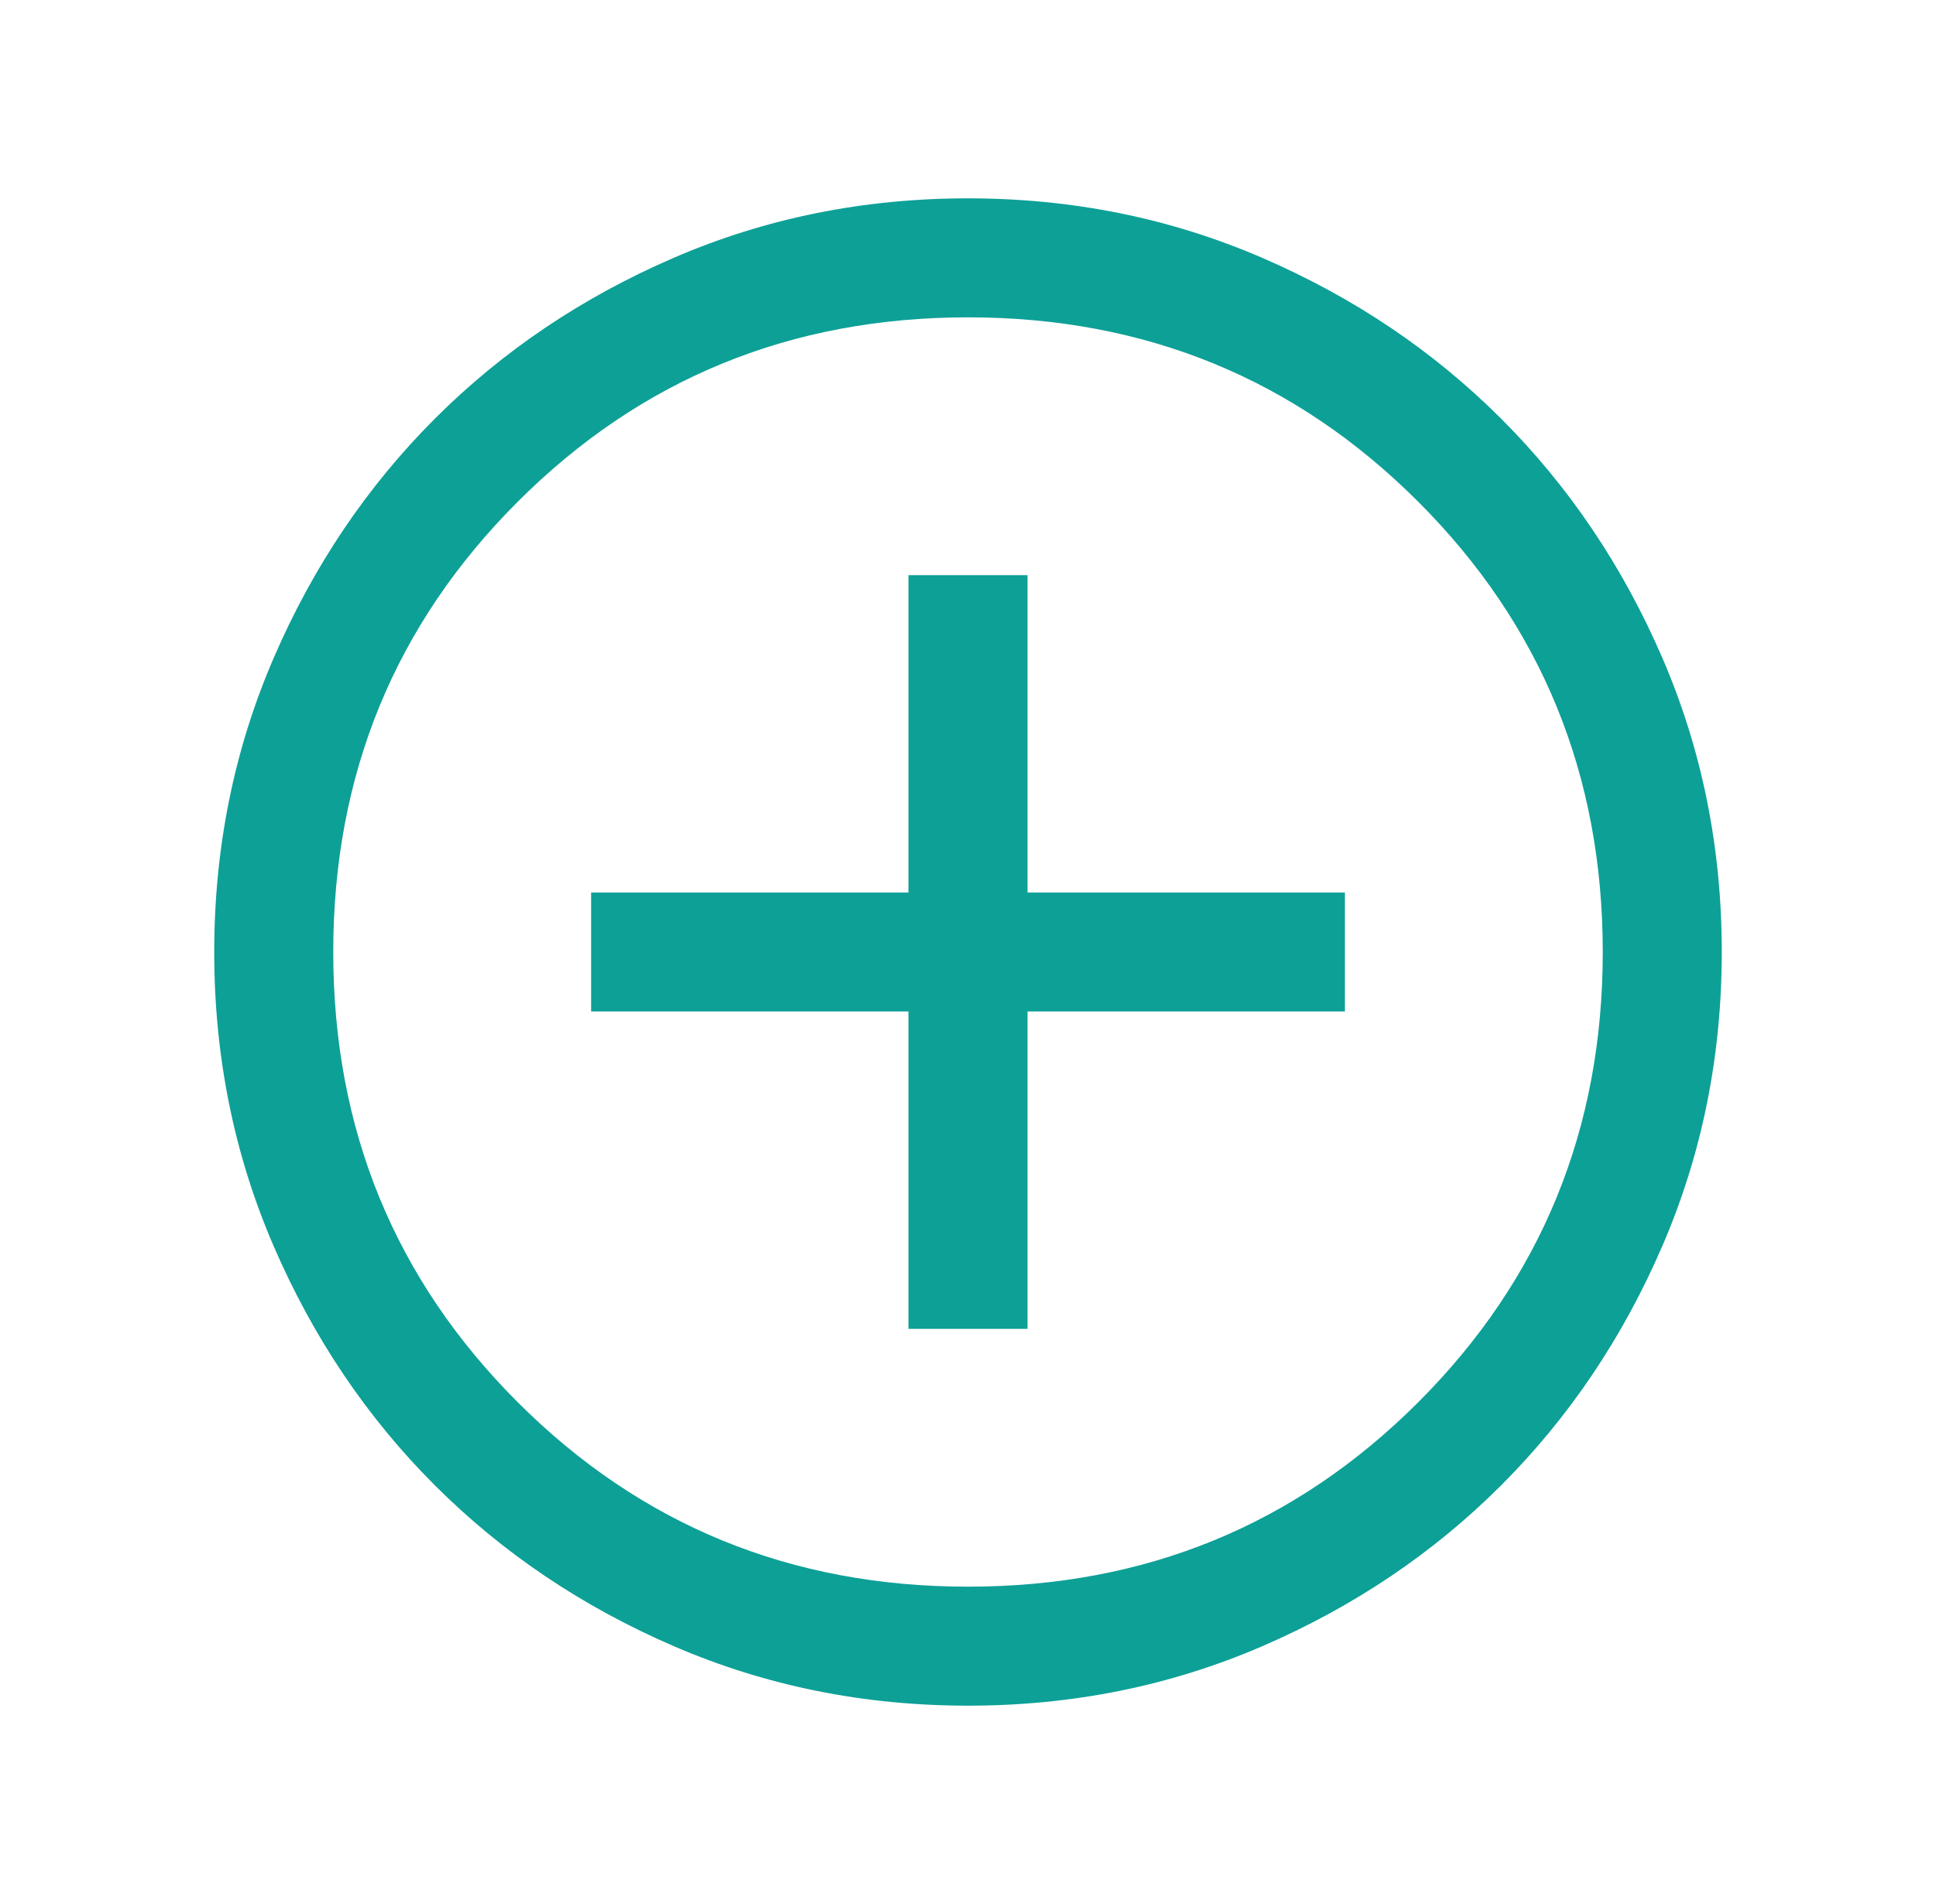 <svg width="61" height="60" viewBox="0 0 61 60" fill="none" xmlns="http://www.w3.org/2000/svg">
<mask id="mask0_2822_5116" style="mask-type:alpha" maskUnits="userSpaceOnUse" x="0" y="0" width="61" height="60">
<rect x="0.5" width="60" height="60" fill="#D9D9D9"/>
</mask>
<g mask="url(#mask0_2822_5116)">
<path d="M28.625 41.875H32.375V31.875H42.375V28.125H32.375V18.125H28.625V28.125H18.625V31.875H28.625V41.875ZM30.504 53.75C27.219 53.75 24.132 53.127 21.241 51.88C18.351 50.633 15.837 48.941 13.699 46.804C11.561 44.667 9.868 42.154 8.621 39.265C7.374 36.376 6.75 33.289 6.75 30.004C6.75 26.719 7.373 23.632 8.62 20.741C9.867 17.851 11.559 15.337 13.696 13.199C15.833 11.061 18.346 9.368 21.235 8.121C24.124 6.874 27.211 6.25 30.496 6.25C33.781 6.25 36.868 6.873 39.758 8.12C42.649 9.367 45.163 11.059 47.301 13.196C49.439 15.333 51.132 17.846 52.379 20.735C53.626 23.624 54.25 26.711 54.25 29.996C54.25 33.281 53.627 36.368 52.38 39.258C51.133 42.149 49.441 44.663 47.304 46.801C45.167 48.939 42.654 50.632 39.765 51.879C36.876 53.126 33.789 53.75 30.504 53.75ZM30.5 50C36.083 50 40.812 48.062 44.687 44.187C48.562 40.312 50.5 35.583 50.5 30C50.5 24.417 48.562 19.687 44.687 15.812C40.812 11.937 36.083 10 30.5 10C24.917 10 20.187 11.937 16.312 15.812C12.437 19.687 10.5 24.417 10.5 30C10.5 35.583 12.437 40.312 16.312 44.187C20.187 48.062 24.917 50 30.5 50Z" fill="#0DA096"/>
</g>
</svg>
